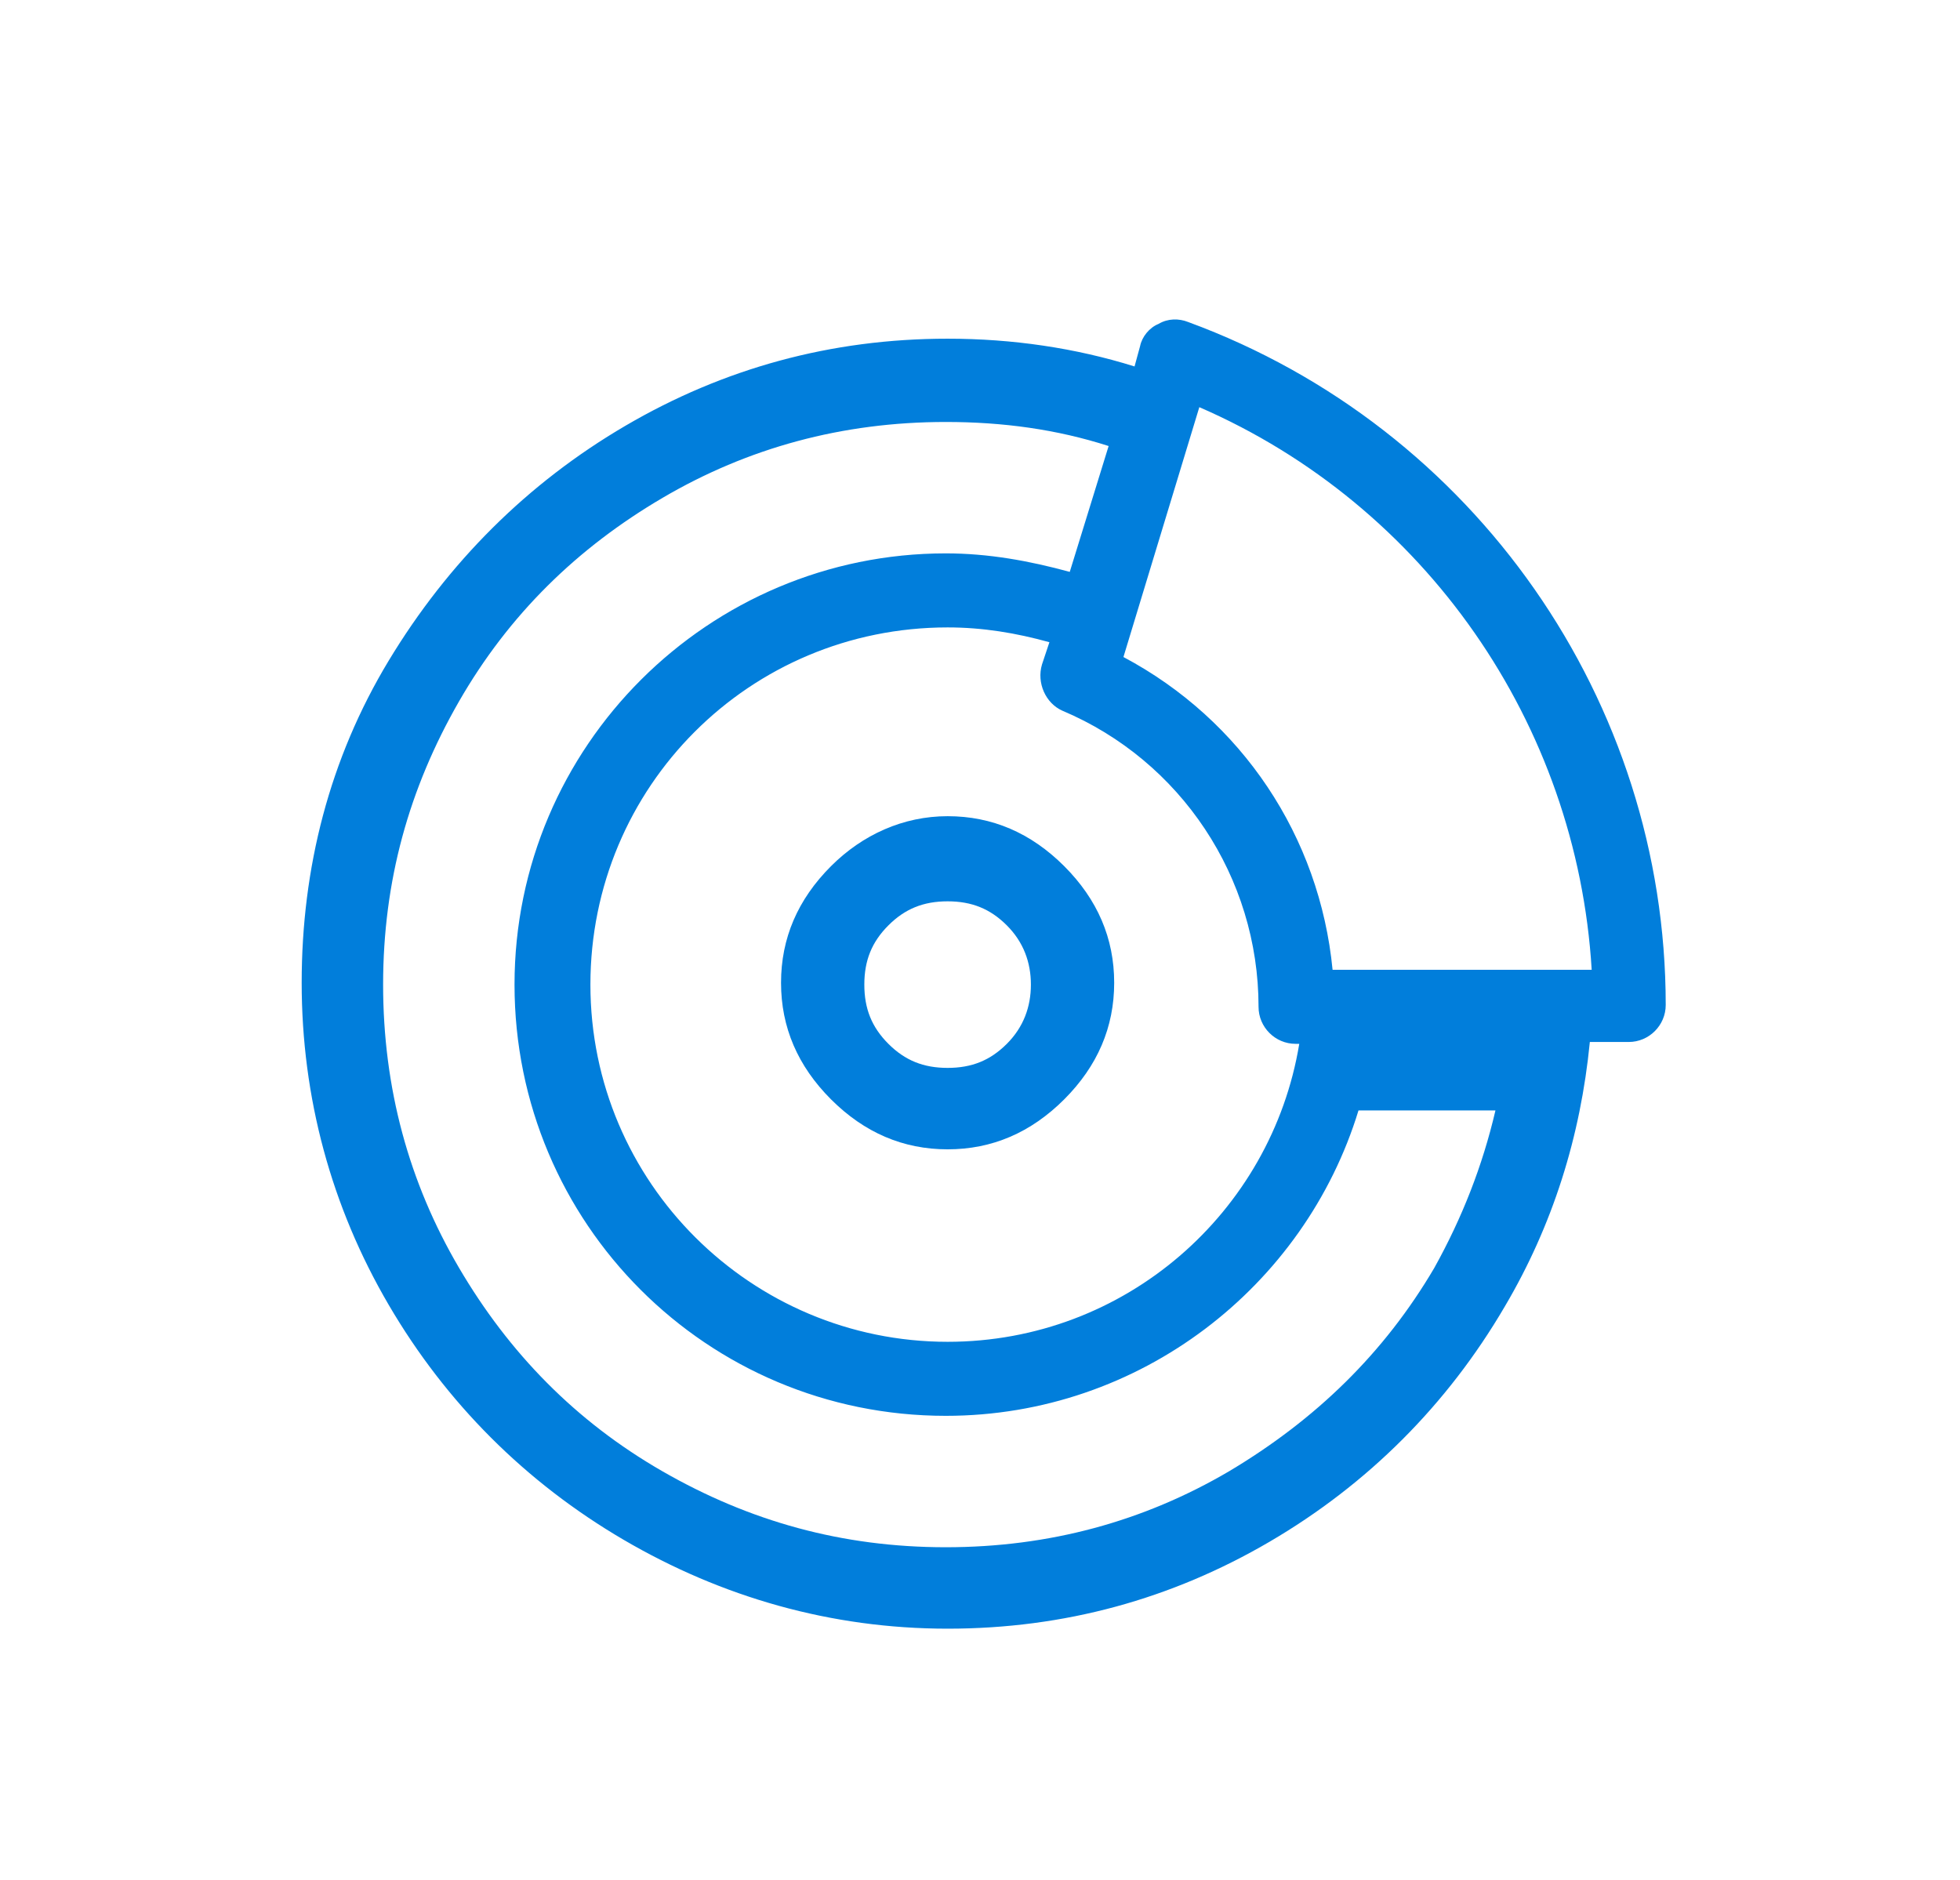<?xml version="1.0" encoding="utf-8"?>
<!-- Generator: Adobe Illustrator 22.1.0, SVG Export Plug-In . SVG Version: 6.00 Build 0)  -->
<svg fill="#017EDB" version="1.1" id="Layer_1" xmlns="http://www.w3.org/2000/svg" xmlns:xlink="http://www.w3.org/1999/xlink" x="0px" y="0px"
	 viewBox="0 0 105.9 101.6" style="enable-background:new 0 0 105.9 101.6;" xml:space="preserve">
<g>
	<path d="M44.9,46.8c-1.8,1.8-2.7,3.9-2.7,6.3s0.9,4.5,2.7,6.3s3.9,2.7,6.3,2.7s4.5-0.9,6.3-2.7s2.7-3.9,2.7-6.3s-0.9-4.5-2.7-6.3
		s-3.9-2.7-6.3-2.7S46.6,45.1,44.9,46.8z M55.7,53.2c0,1.2-0.4,2.3-1.3,3.2s-1.9,1.3-3.2,1.3s-2.3-0.4-3.2-1.3s-1.3-1.9-1.3-3.2
		s0.4-2.3,1.3-3.2s1.9-1.3,3.2-1.3s2.3,0.4,3.2,1.3S55.7,52,55.7,53.2z"/>
	<path d="M64.2,17.4c-0.5-0.2-1.1-0.2-1.6,0.1c-0.5,0.2-0.9,0.7-1,1.2l-0.3,1.1c-3.2-1-6.6-1.5-10.1-1.5c-6.3,0-12.1,1.6-17.4,4.7
		S24.2,30.4,21,35.7s-4.7,11.2-4.7,17.4s1.6,12.1,4.7,17.4s7.4,9.6,12.7,12.7S44.9,88,51.2,88s12.1-1.6,17.4-4.7s9.6-7.4,12.7-12.7
		c2.6-4.4,4.1-9.2,4.6-14.3H88c1.1,0,2-0.9,2-2C90,37.9,79.7,23.1,64.2,17.4z M64.8,22C77,27.3,85.2,39.1,86,52.4h-14
		c-0.7-7.2-4.9-13.5-11.3-16.9L64.8,22z M57.4,38.4c6.4,2.7,10.6,9,10.6,16c0,1.1,0.9,2,2,2h0.2c-1.5,9.1-9.4,16.1-19,16.1
		c-10.6,0-19.3-8.6-19.3-19.3s8.6-19.3,19.3-19.3c1.9,0,3.7,0.3,5.5,0.8l-0.4,1.2C56,36.9,56.5,38,57.4,38.4z M66.4,79.5
		c-4.6,2.7-9.7,4.1-15.3,4.1s-10.6-1.4-15.3-4.1s-8.3-6.4-11-11s-4.1-9.7-4.1-15.3s1.4-10.6,4.1-15.3s6.4-8.3,11-11
		s9.7-4.1,15.3-4.1c3.1,0,6,0.4,8.8,1.3l-2.1,6.8c-2.2-0.6-4.4-1-6.7-1c-12.8,0-23.3,10.4-23.3,23.3s10.4,23.3,23.3,23.3
		c10.5,0,19.4-7,22.3-16.5h7.4c-0.7,3-1.8,5.8-3.3,8.5C74.8,73.1,71.1,76.7,66.4,79.5z"/>
</g>
</svg>
